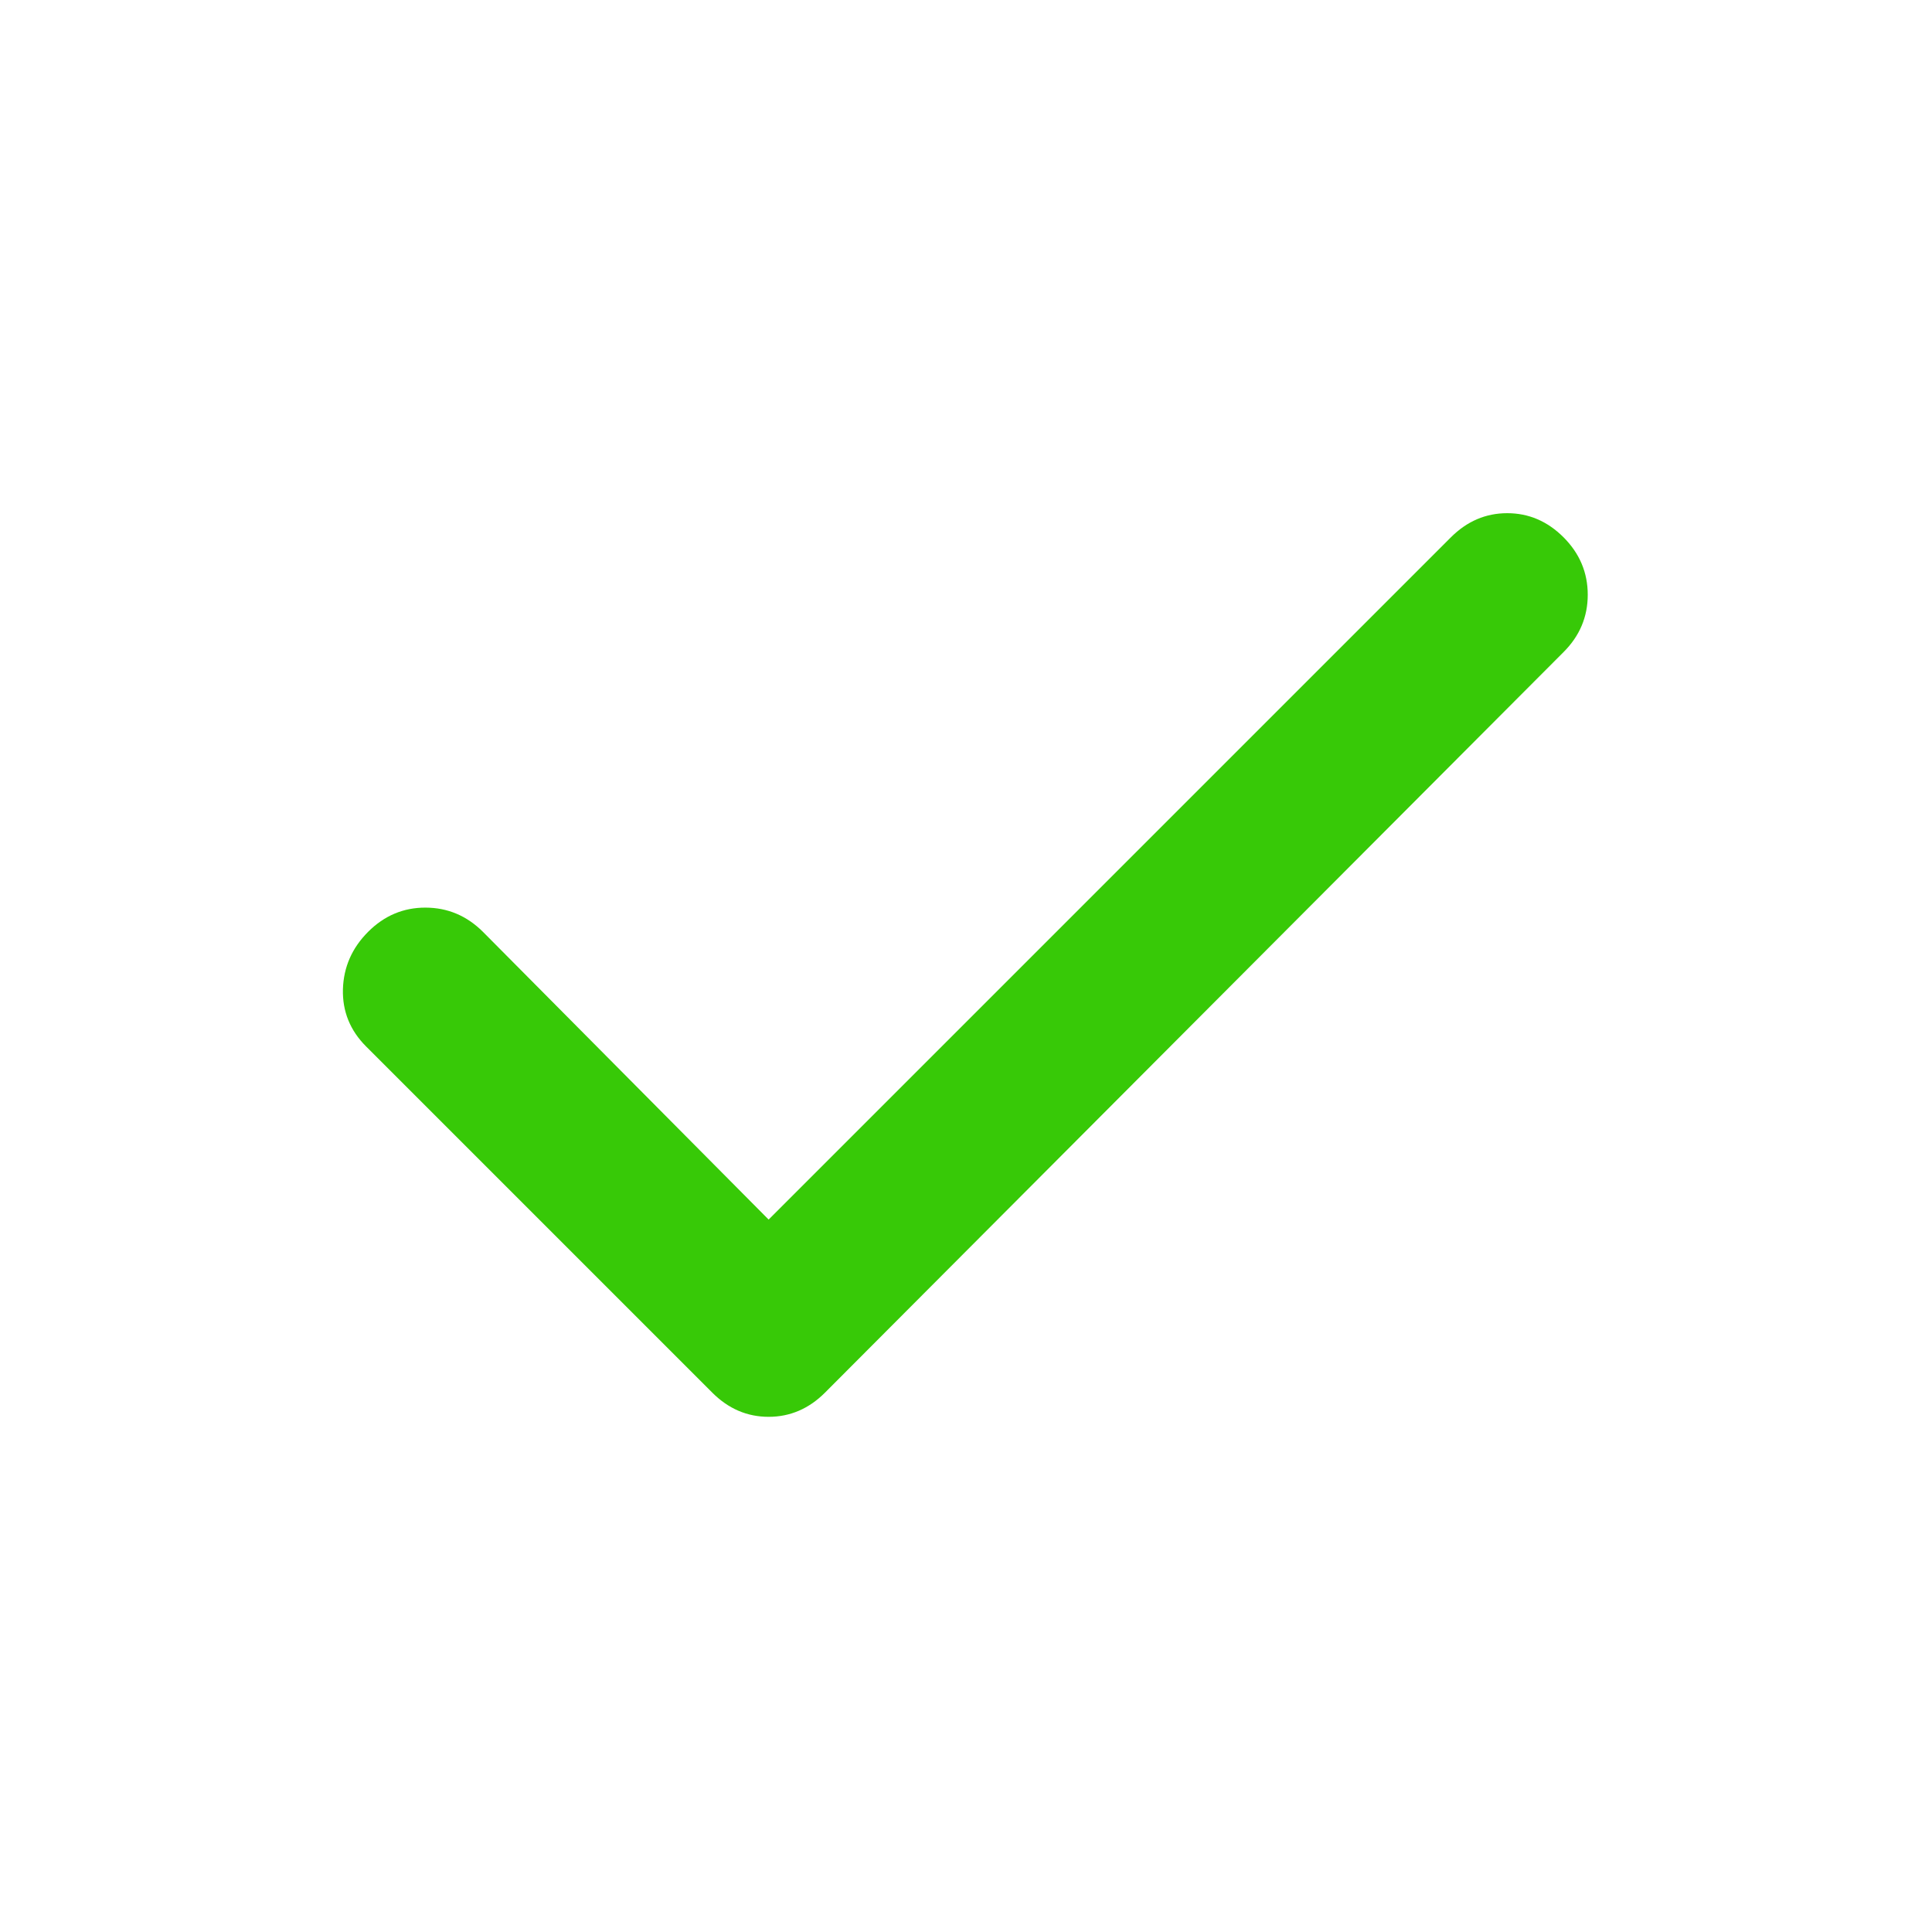 <svg width="32" height="32" viewBox="0 0 32 32" fill="none" xmlns="http://www.w3.org/2000/svg">
<path d="M12.731 20.2L24.031 8.9C24.298 8.633 24.609 8.5 24.964 8.5C25.32 8.5 25.631 8.633 25.898 8.9C26.164 9.167 26.298 9.484 26.298 9.851C26.298 10.218 26.164 10.534 25.898 10.8L13.664 23.067C13.398 23.333 13.086 23.467 12.731 23.467C12.375 23.467 12.064 23.333 11.798 23.067L6.064 17.333C5.798 17.067 5.67 16.75 5.68 16.384C5.691 16.018 5.83 15.701 6.098 15.433C6.365 15.166 6.682 15.032 7.048 15.033C7.415 15.034 7.731 15.168 7.998 15.433L12.731 20.2Z" fill="#37C907"/>
</svg>
